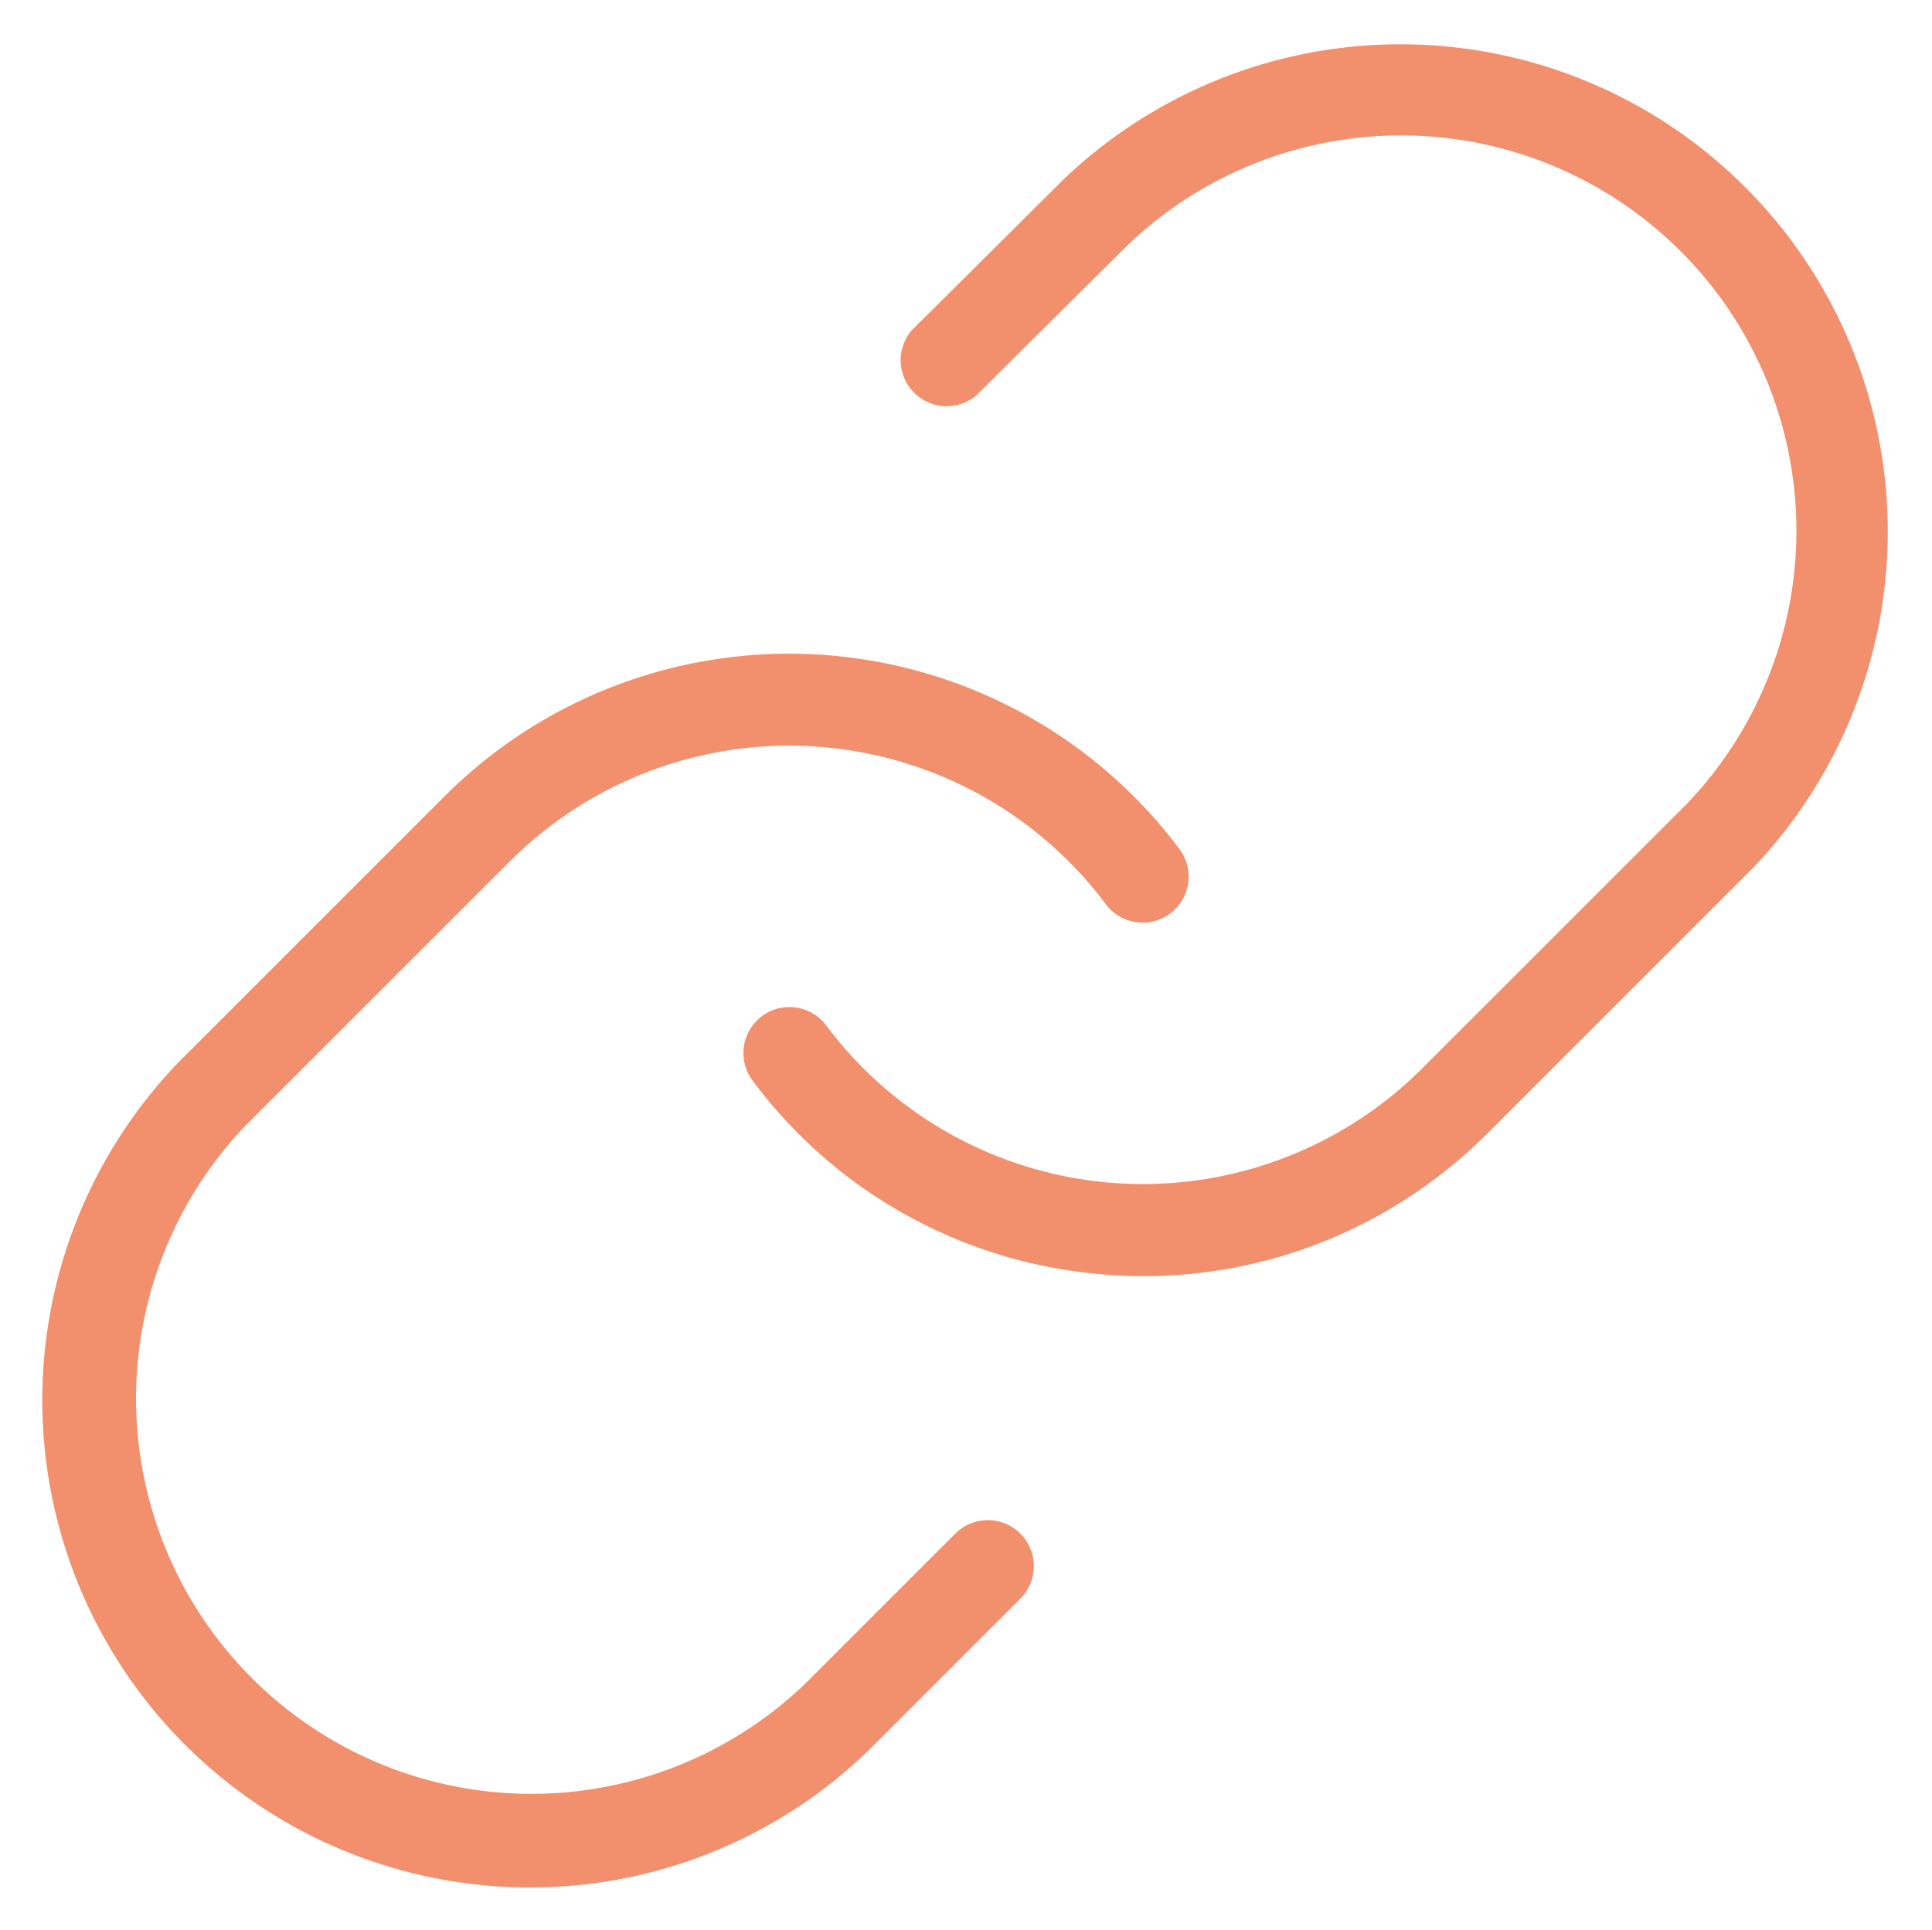 <svg xmlns="http://www.w3.org/2000/svg" width="42" height="41.961" data-name="Grupo 857"><defs><clipPath id="a"><path fill="none" stroke="#f28f6d" d="M0 0h42v41.962H0z" data-name="Rect&#xE1;ngulo 1175"></path></clipPath></defs><g fill="#f28f6d" clip-path="url(#a)" data-name="Grupo 793"><path d="M24.868 27.749a10.747 10.747 0 0 1-1.534-.111 10.526 10.526 0 0 1-6.972-4.14 1 1 0 0 1 1.6-1.2 8.592 8.592 0 0 0 12.961.928l5.75-5.75a8.595 8.595 0 0 0-12.154-12.15l-3.3 3.276a1 1 0 0 1-1.4-1.418l3.3-3.281.01-.01a10.595 10.595 0 0 1 14.979 14.98l-.012.012-5.757 5.757a10.67 10.67 0 0 1-1.146.993 10.52 10.52 0 0 1-6.325 2.114Z" data-name="Trazado 1247"></path><path d="M11.514 41.041a10.595 10.595 0 0 1-7.62-17.956l.012-.012 5.757-5.757a10.67 10.67 0 0 1 1.146-.993 10.6 10.6 0 0 1 14.831 2.139 1 1 0 1 1-1.6 1.2 8.592 8.592 0 0 0-12.961-.928l-5.752 5.751a8.595 8.595 0 0 0 12.153 12.15l3.275-3.275a1 1 0 1 1 1.414 1.414l-3.281 3.281-.013.012a10.546 10.546 0 0 1-7.361 2.974Z" data-name="Trazado 1248"></path></g></svg>